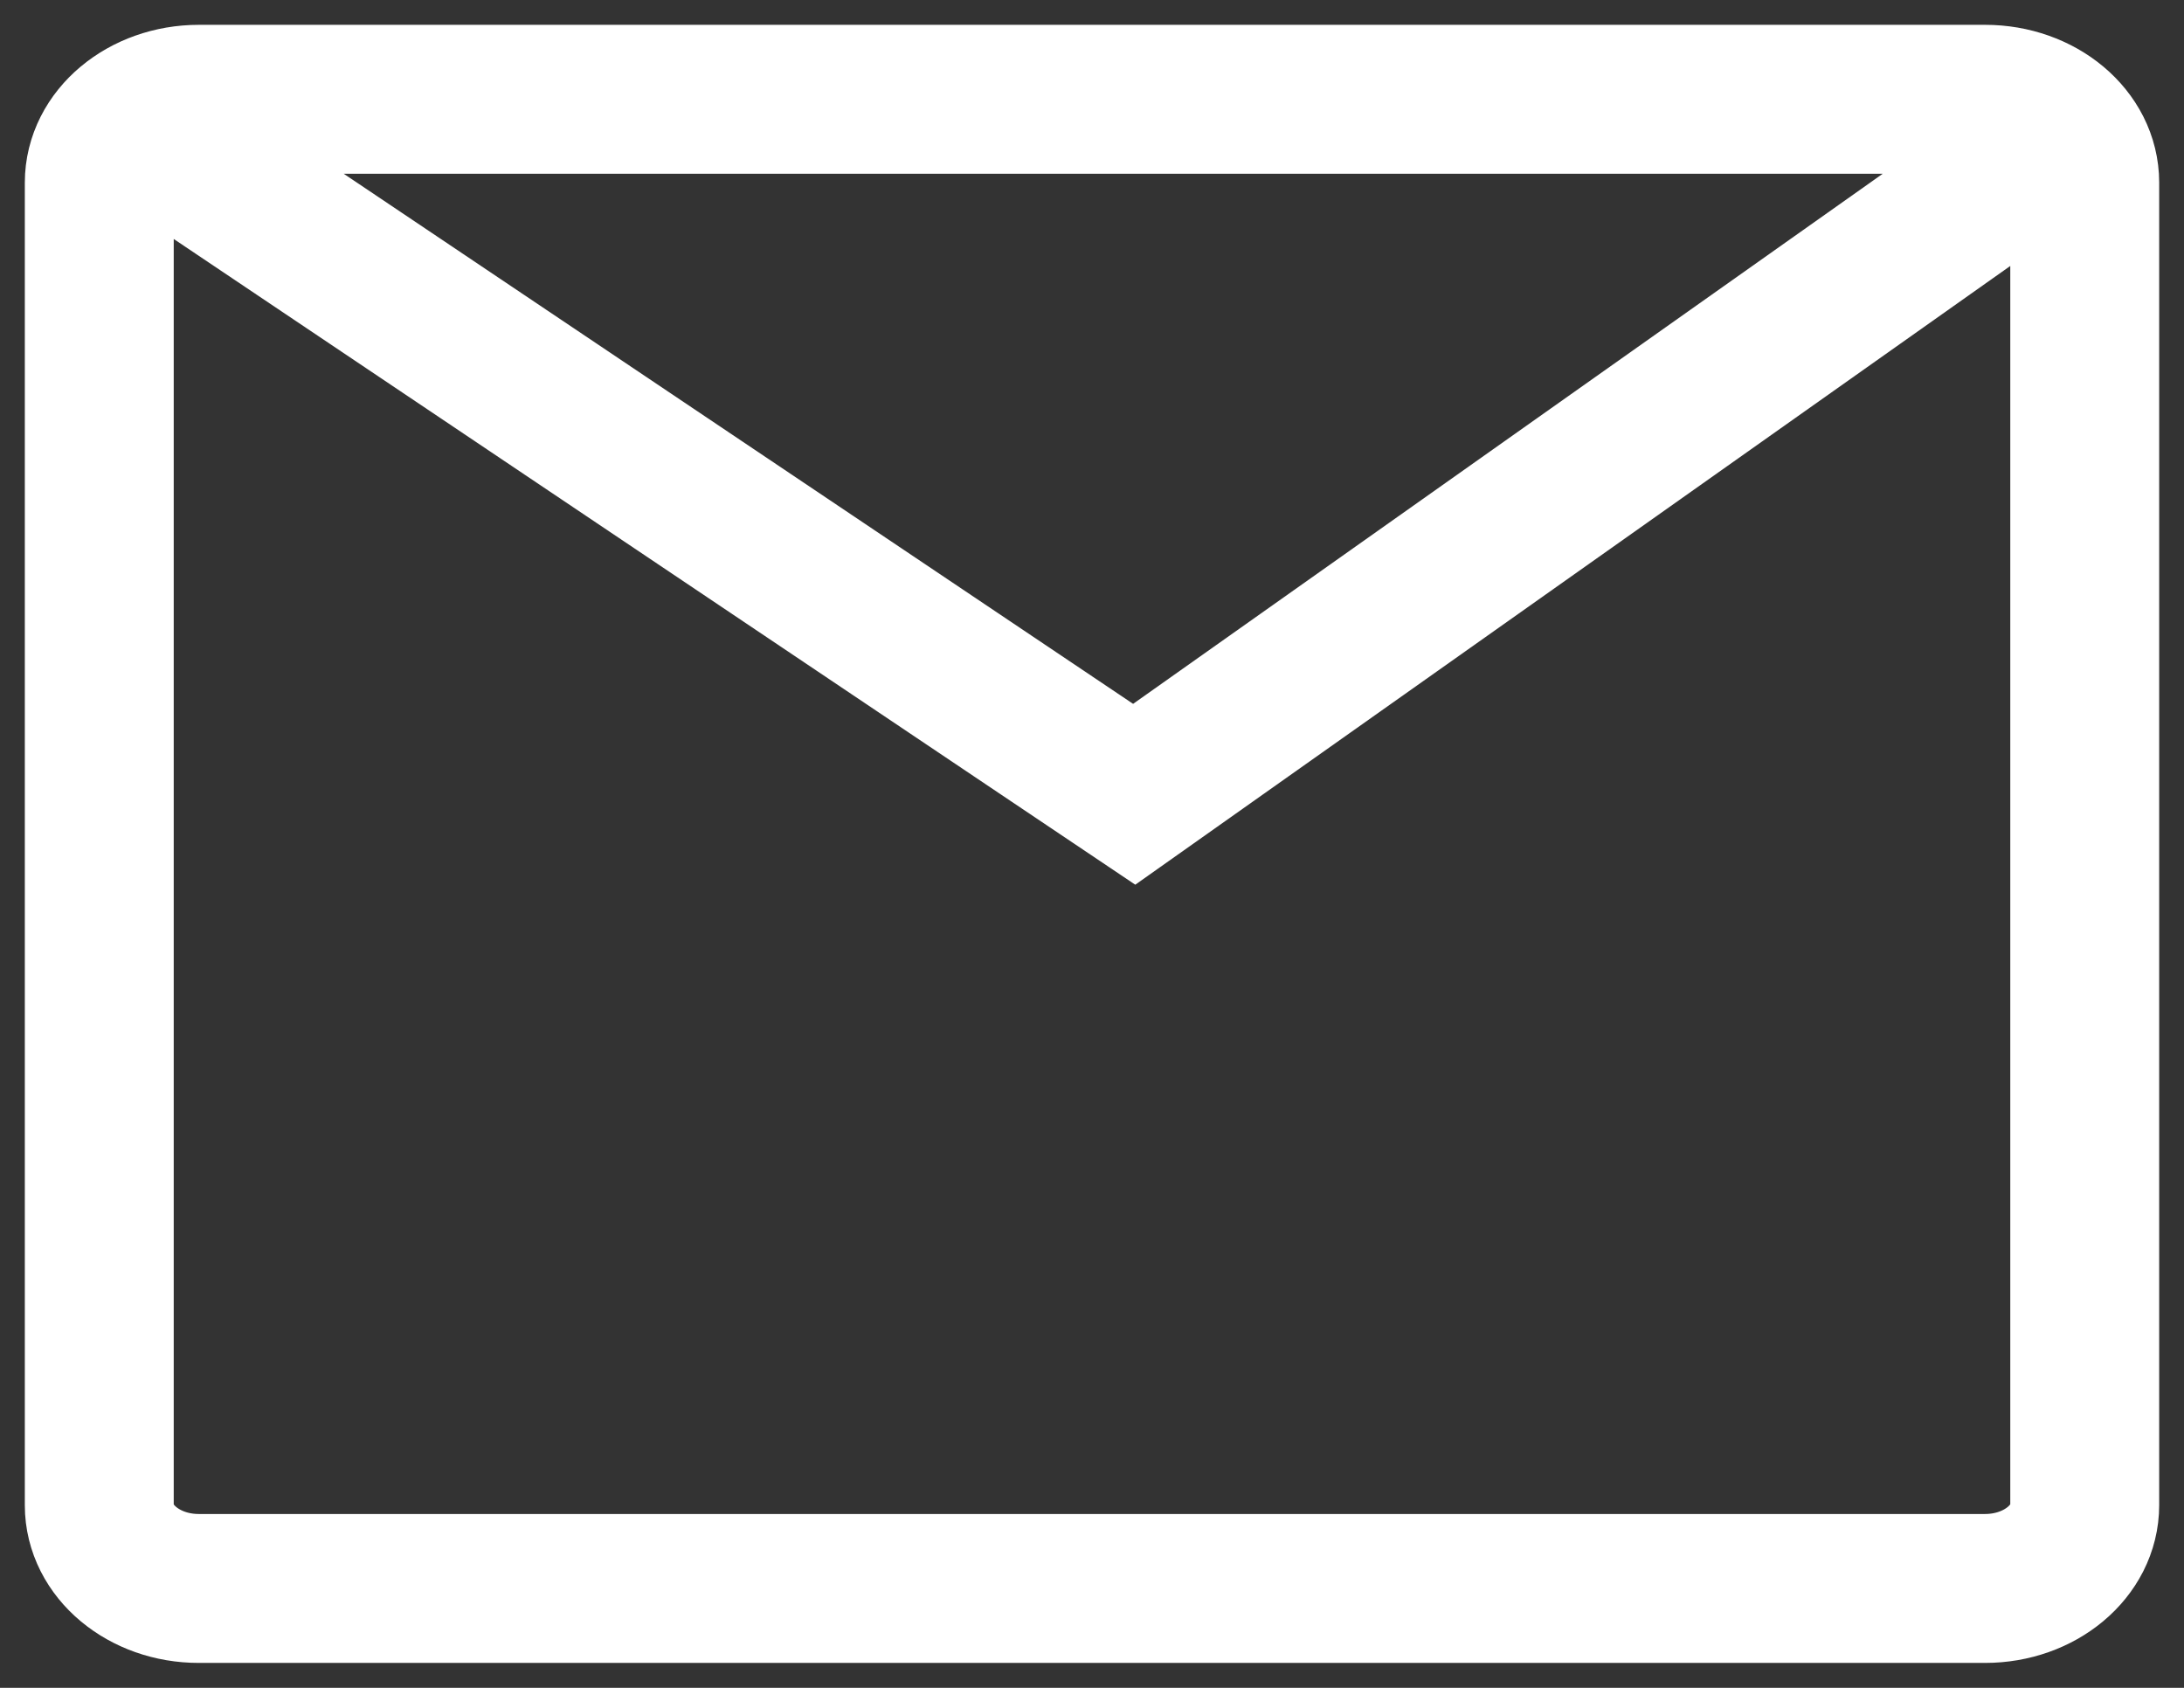 <svg xmlns="http://www.w3.org/2000/svg" width="22" height="17" fill="none"><rect width="100%" height="100%" fill="#333333" stroke="none"/><path stroke="#fff" stroke-width="1.5" d="m1 1 10.425 7L21 1.23M2.004 1h17.992c.555 0 1.004.376 1.004.839V15.16c0 .463-.45.839-1.004.839H2.004C1.45 16 1 15.624 1 15.161V1.84C1 1.376 1.45 1 2.004 1Z"/></svg>